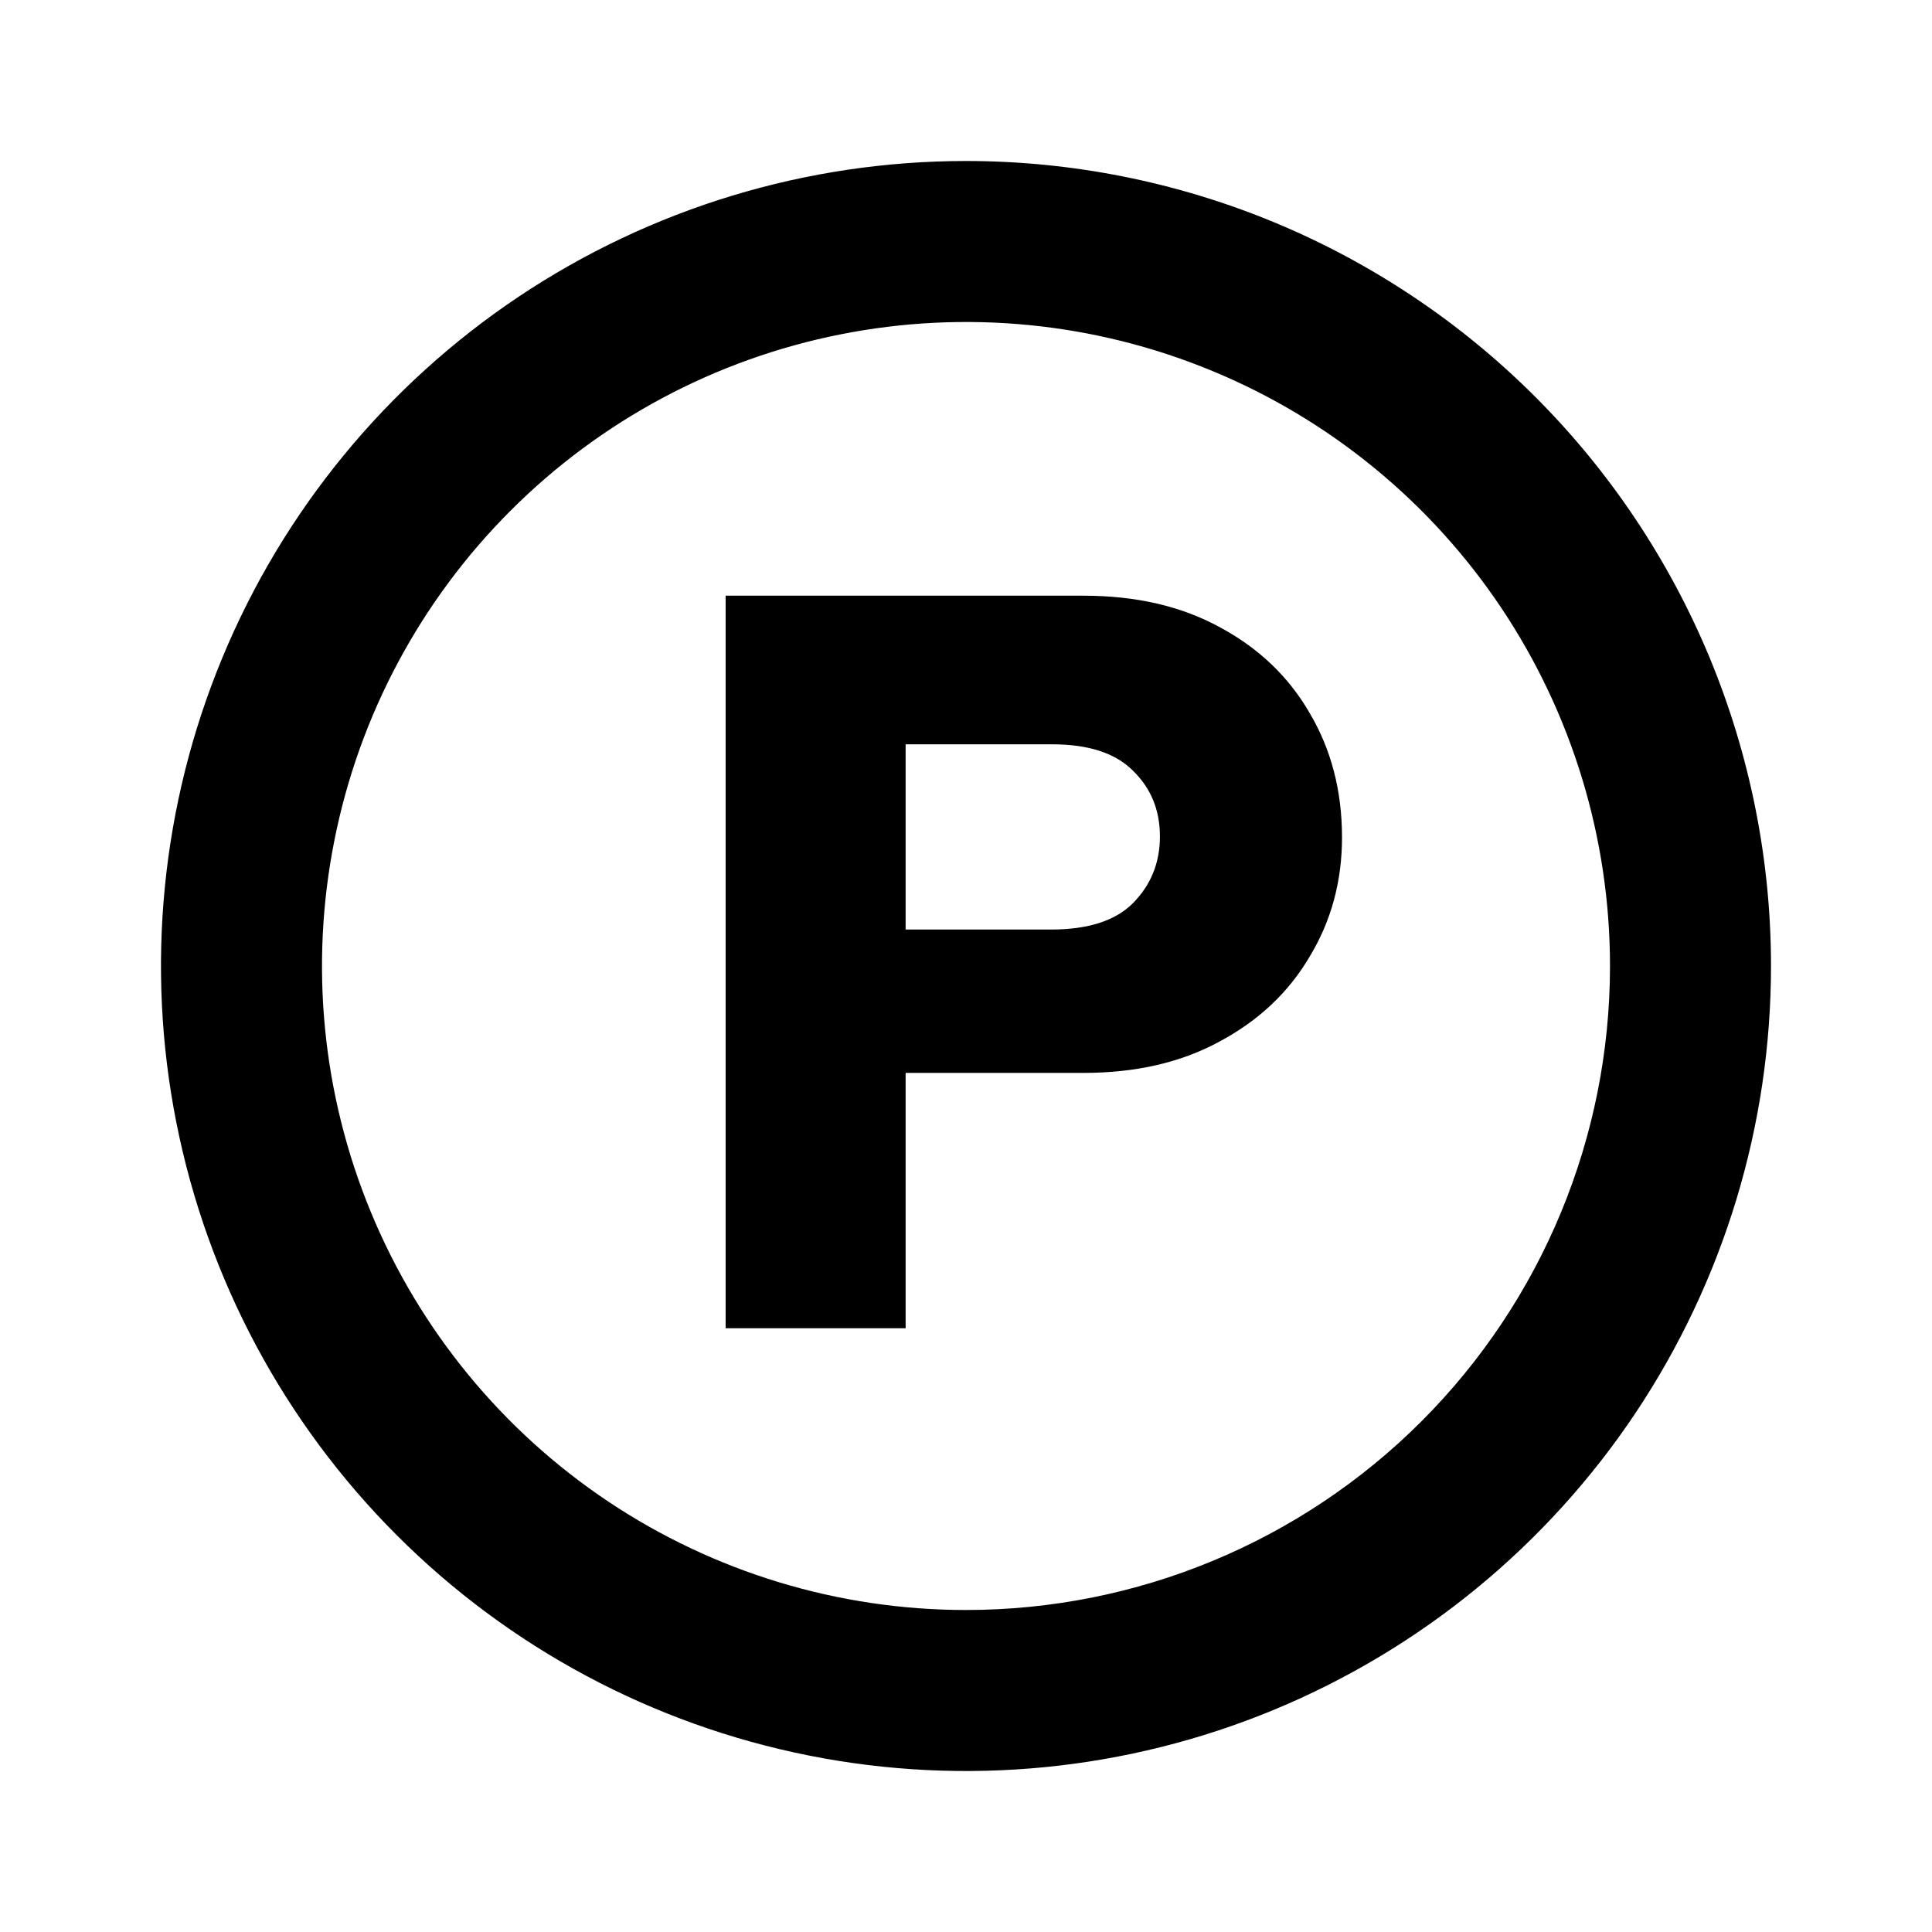 <svg width="24" height="24" viewBox="0 0 24 24" fill="none" xmlns="http://www.w3.org/2000/svg">
<path d="M12 2C10.022 2 8.089 2.586 6.444 3.685C4.8 4.784 3.518 6.346 2.761 8.173C2.004 10 1.806 12.011 2.192 13.951C2.578 15.891 3.53 17.672 4.929 19.071C6.327 20.47 8.109 21.422 10.049 21.808C11.989 22.194 14 21.996 15.827 21.239C17.654 20.482 19.216 19.2 20.315 17.556C21.413 15.911 22 13.978 22 12C22 10.687 21.741 9.386 21.239 8.173C20.736 6.96 20 5.858 19.071 4.929C18.142 4 17.04 3.264 15.827 2.761C14.614 2.259 13.313 2 12 2ZM12 20C10.418 20 8.871 19.531 7.555 18.652C6.24 17.773 5.214 16.523 4.609 15.062C4.003 13.6 3.845 11.991 4.154 10.439C4.462 8.887 5.224 7.462 6.343 6.343C7.462 5.224 8.887 4.462 10.439 4.154C11.991 3.845 13.6 4.003 15.062 4.609C16.523 5.214 17.773 6.24 18.652 7.555C19.531 8.871 20 10.418 20 12C20 14.122 19.157 16.157 17.657 17.657C16.157 19.157 14.122 20 12 20Z" fill="black"/>
<path d="M13.46 7.4C14.11 7.4 14.674 7.53 15.15 7.79C15.636 8.05 16.008 8.406 16.268 8.856C16.536 9.307 16.671 9.823 16.671 10.403C16.671 10.949 16.536 11.443 16.268 11.885C16.008 12.327 15.636 12.678 15.15 12.938C14.674 13.198 14.11 13.328 13.46 13.328H11.25V16.5H9.014V7.4H13.46ZM11.25 11.547H13.057C13.516 11.547 13.855 11.438 14.071 11.222C14.296 10.996 14.409 10.719 14.409 10.39C14.409 10.061 14.296 9.788 14.071 9.571C13.855 9.355 13.521 9.246 13.07 9.246H11.25V11.547Z" fill="black"/>
</svg>
